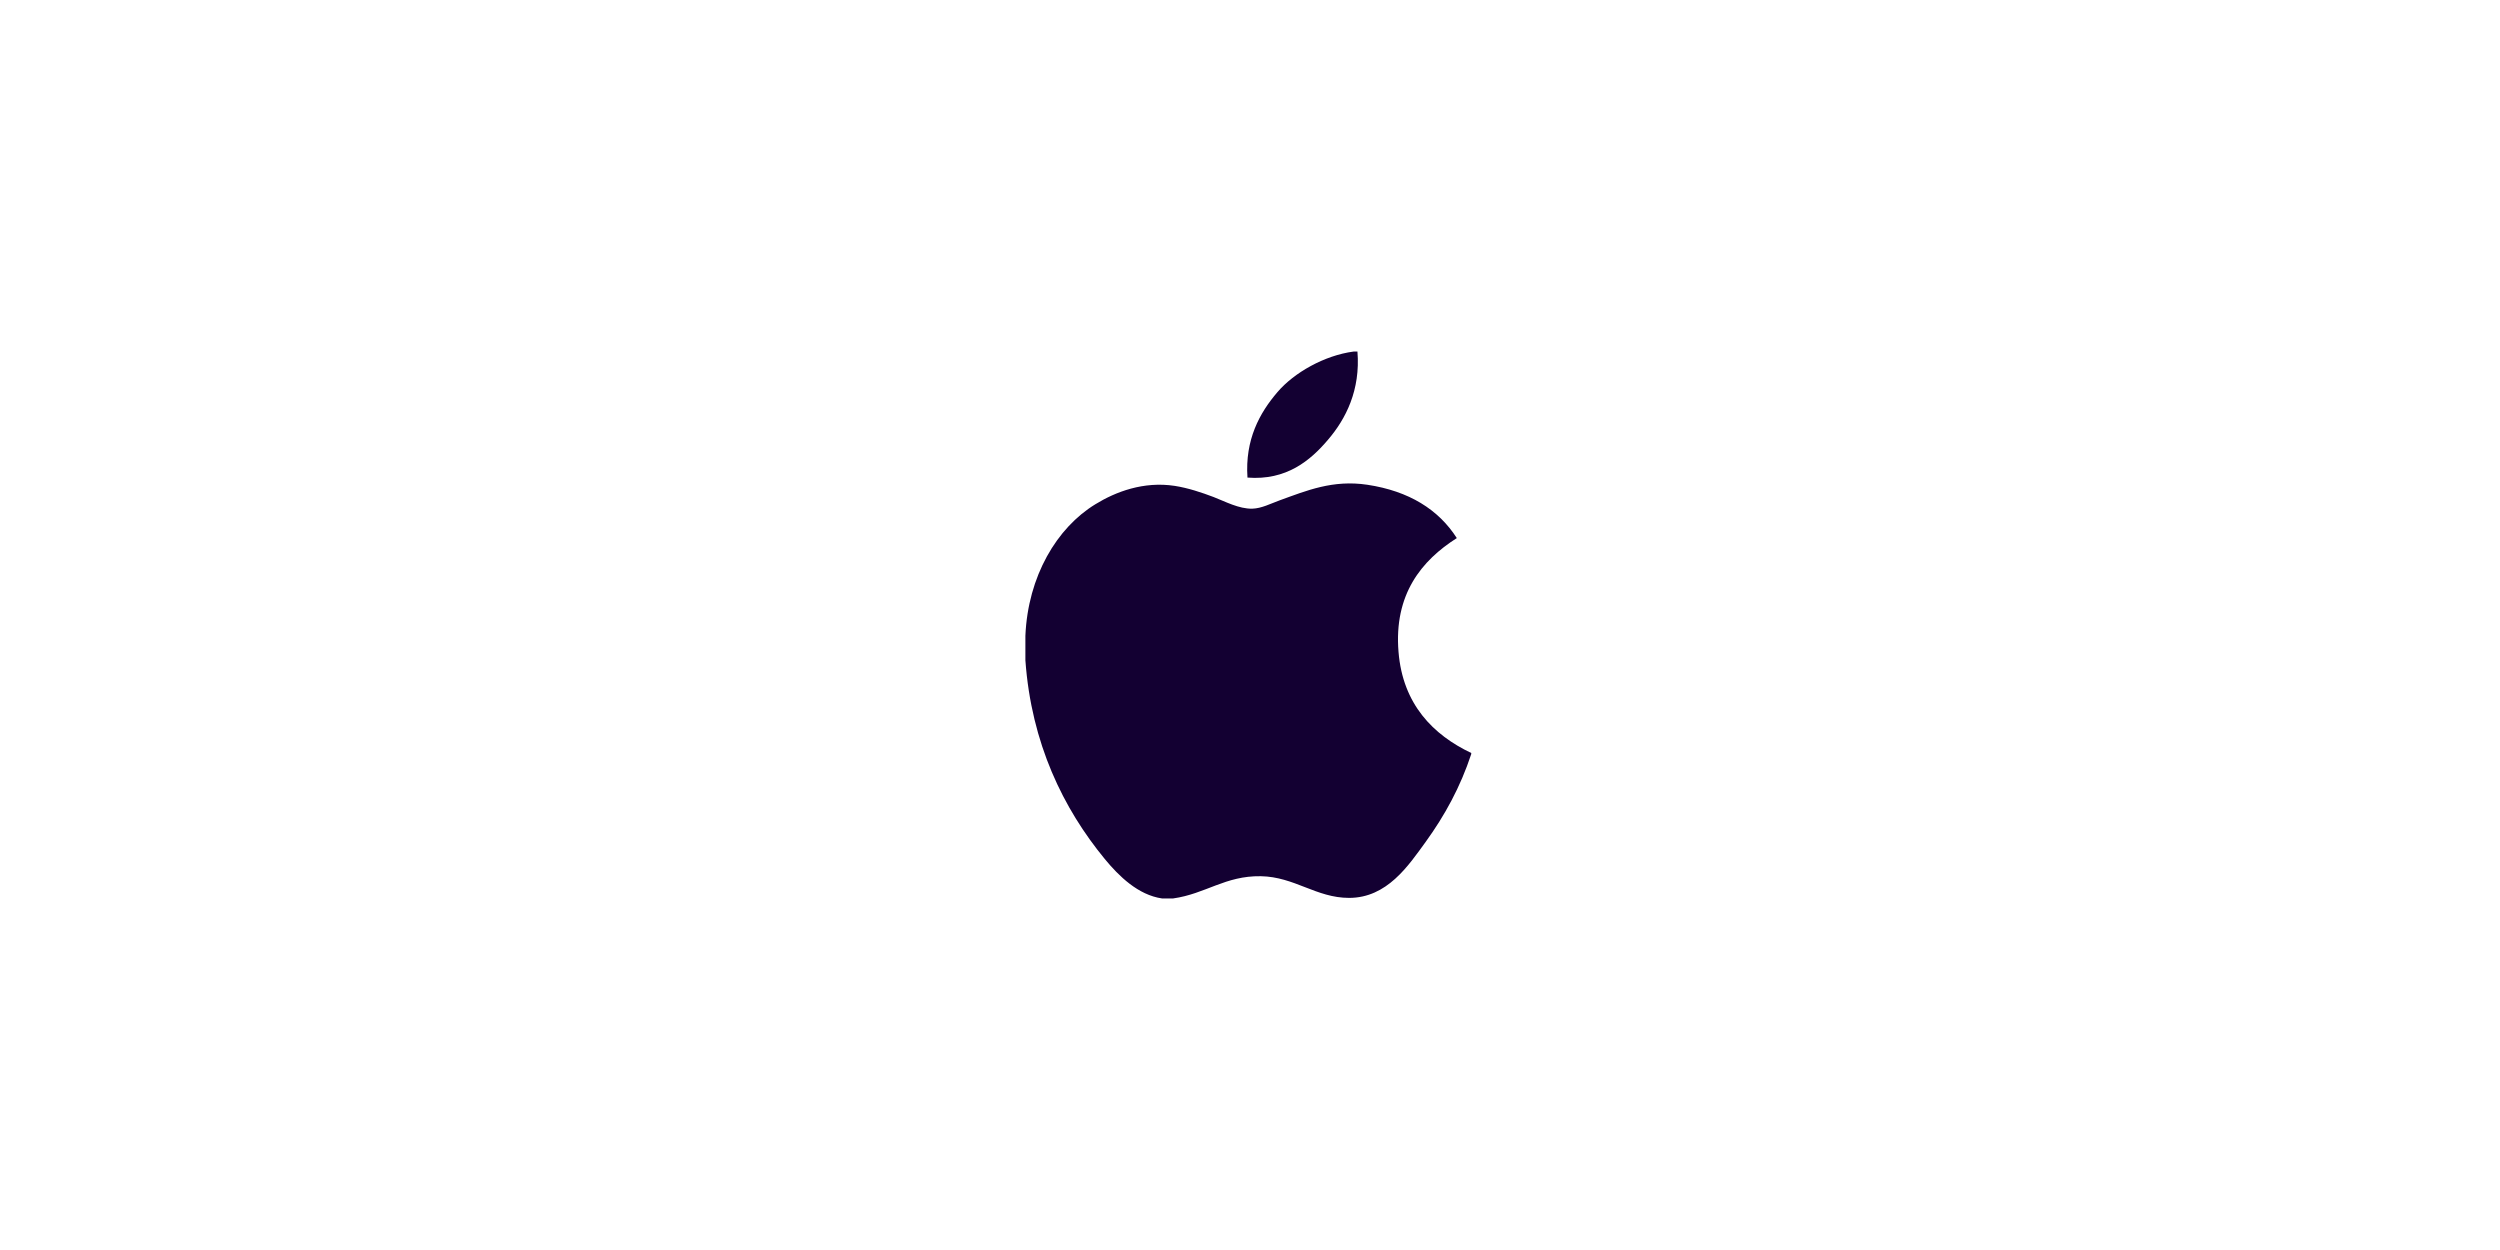 <svg width="256" height="128" viewBox="0 0 256 128" fill="none" xmlns="http://www.w3.org/2000/svg">
<path d="M138.603 36C138.733 36 138.864 36 139.002 36C139.321 39.949 137.814 42.9 135.982 45.037C134.184 47.159 131.723 49.218 127.741 48.905C127.476 45.013 128.986 42.281 130.815 40.148C132.512 38.161 135.623 36.394 138.603 36Z" fill="#130032"/>
<path d="M150.655 77.106C150.655 77.145 150.655 77.18 150.655 77.217C149.536 80.605 147.941 83.509 145.993 86.204C144.215 88.651 142.036 91.944 138.146 91.944C134.784 91.944 132.552 89.782 129.106 89.724C125.462 89.664 123.458 91.531 120.126 92.001C119.745 92.001 119.364 92.001 118.99 92.001C116.543 91.647 114.568 89.709 113.13 87.963C108.888 82.804 105.61 76.139 105 67.611C105 66.775 105 65.942 105 65.106C105.258 59.002 108.224 54.04 112.166 51.635C114.246 50.356 117.106 49.267 120.291 49.754C121.655 49.965 123.05 50.432 124.272 50.895C125.43 51.34 126.878 52.129 128.251 52.087C129.18 52.06 130.105 51.576 131.042 51.234C133.786 50.243 136.476 49.107 140.022 49.64C144.284 50.285 147.309 52.178 149.177 55.1C145.572 57.394 142.722 60.851 143.209 66.756C143.642 72.119 146.76 75.257 150.655 77.106Z" fill="#130032"/>
</svg>
